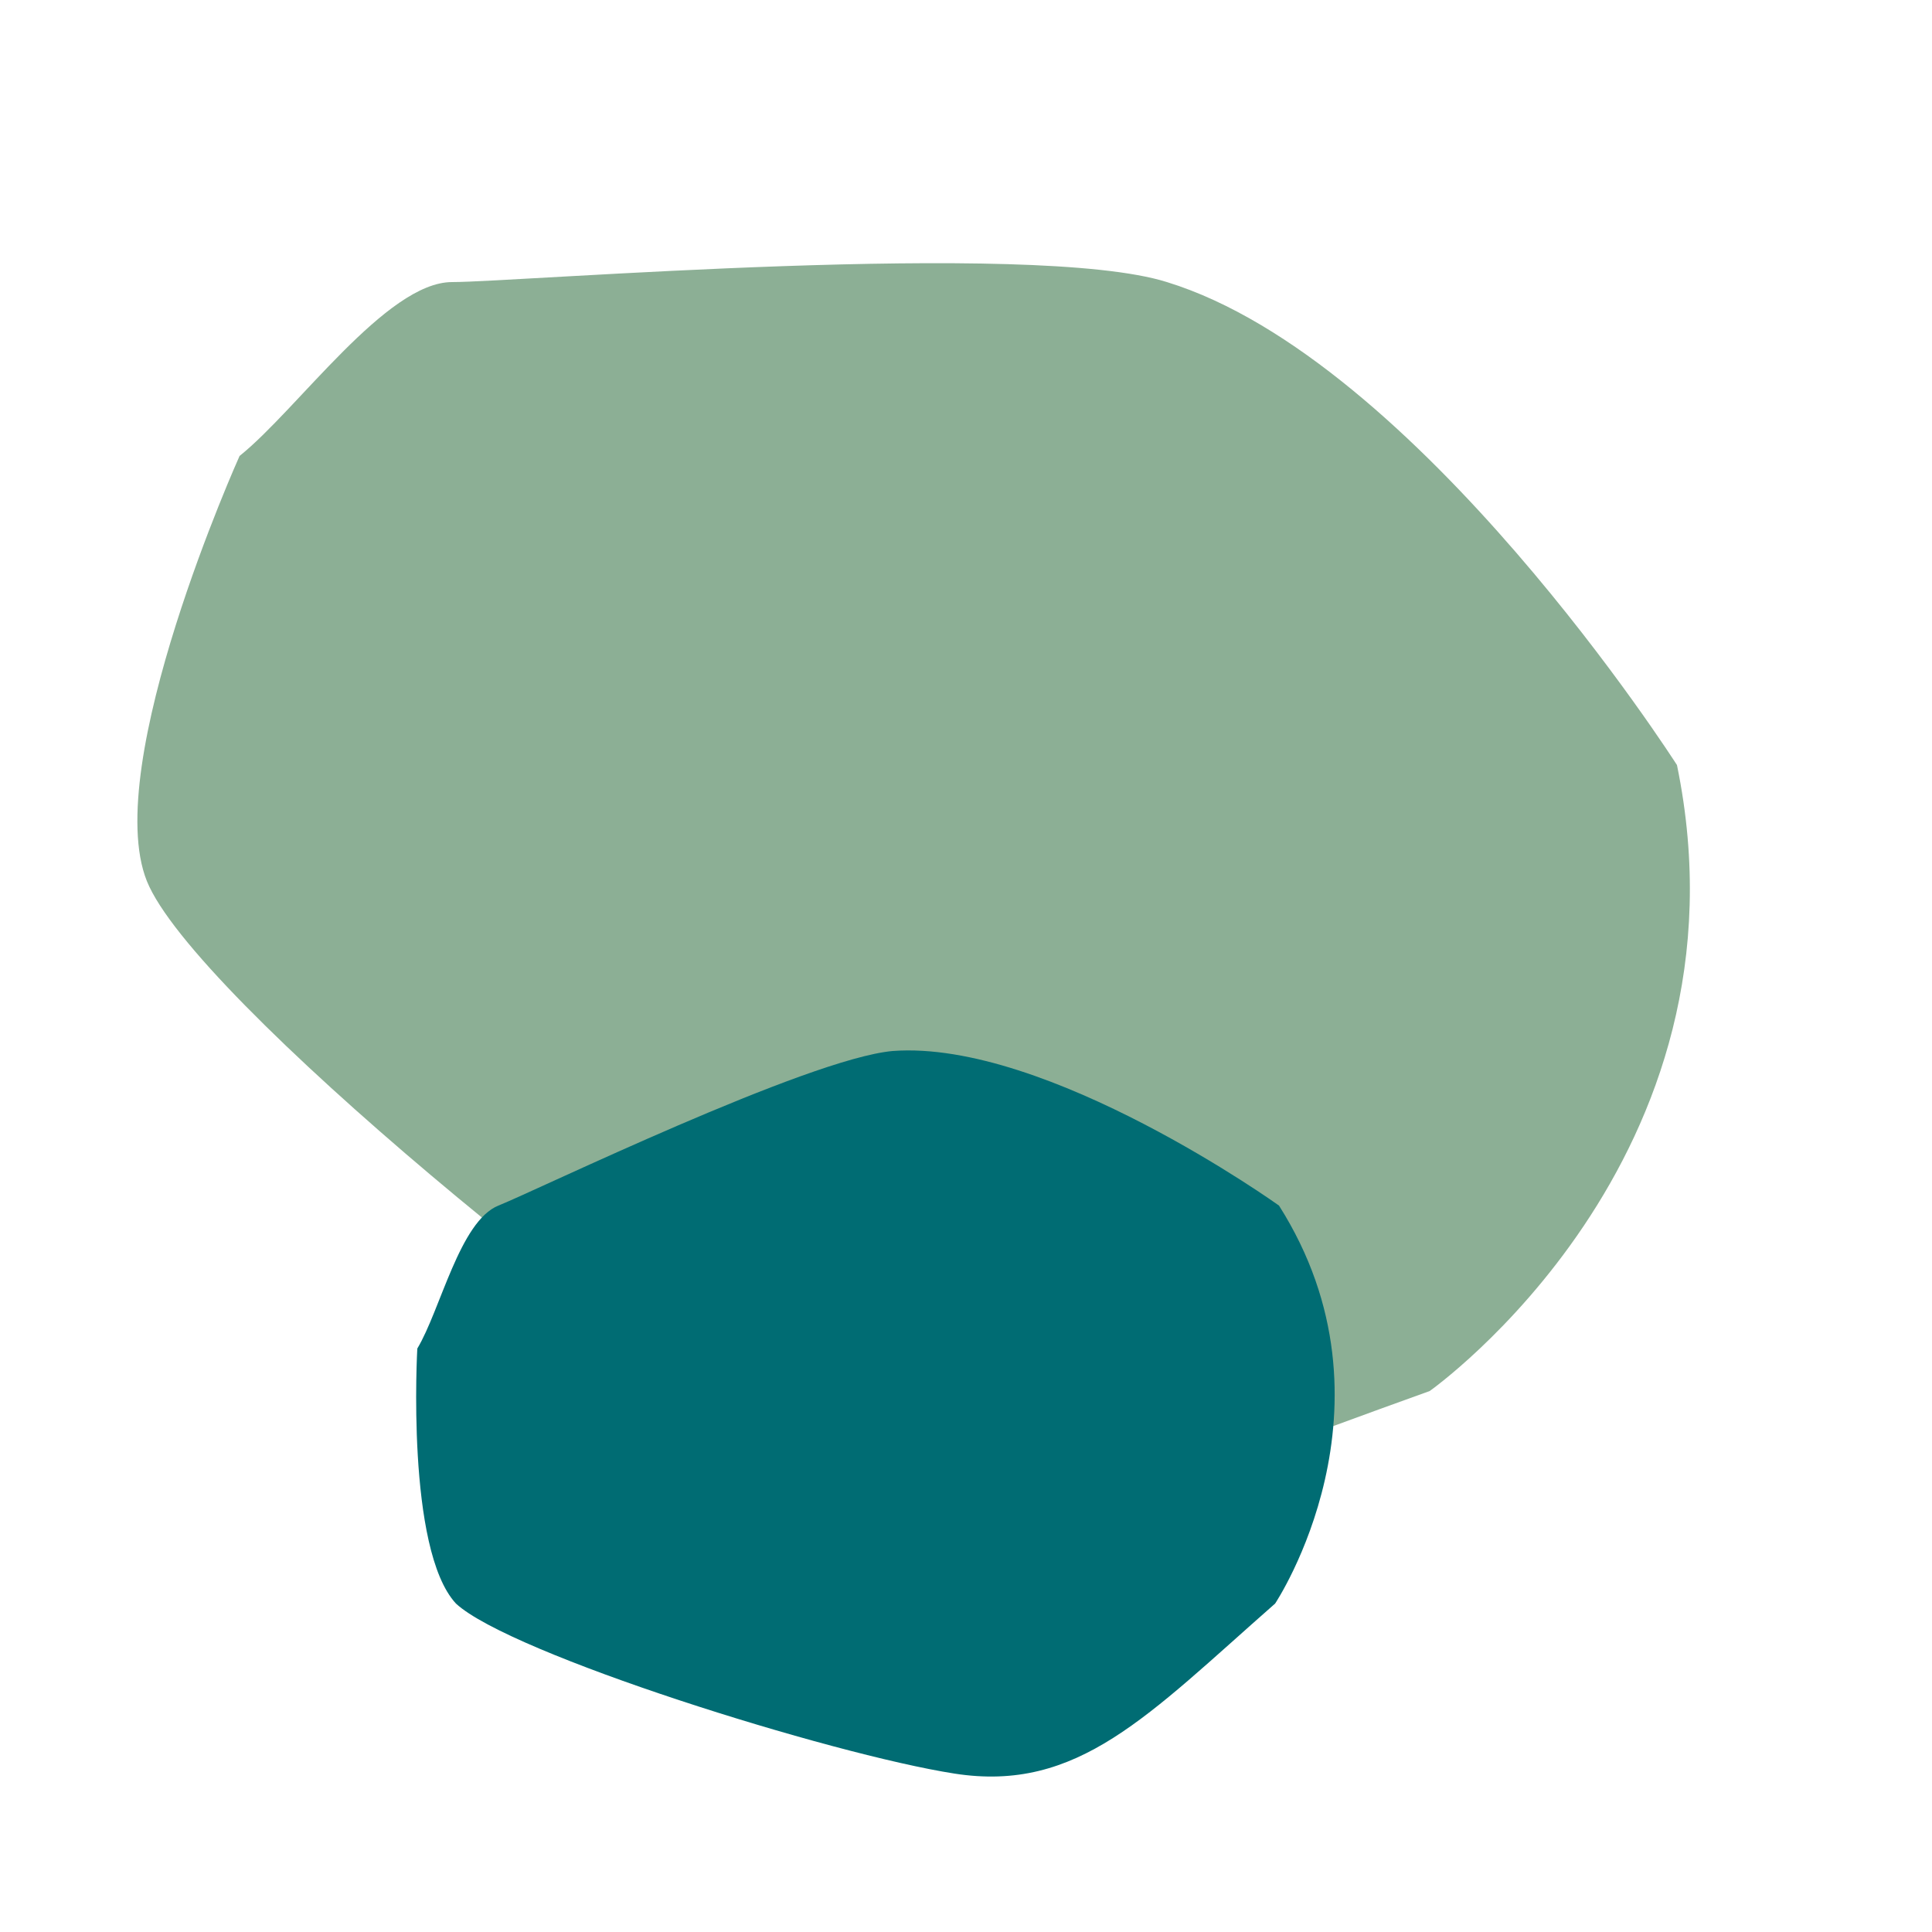<svg xmlns="http://www.w3.org/2000/svg" xmlns:xlink="http://www.w3.org/1999/xlink" id="Calque_1" x="0px" y="0px" viewBox="0 0 50 50" style="enable-background:new 0 0 50 50;" xml:space="preserve">
<style type="text/css">
	.st0{fill:#8CAF95;}
	.st1{fill:#006C73;}
</style>
<path class="st0" d="M6.2,11.8c1.5-1.2,3.8-4.5,5.5-4.5s15-1.1,18.5,0c6.5,2,13.2,12.5,13.2,12.5C45.5,30,37,36,37,36  c-7,2.5-11,4.5-15.8,1.8S5,25.8,3.8,22.8S6.2,11.8,6.2,11.8z"></path>
<path class="st1" d="M10.8,34.9c0.6-1,1.1-3.3,2.1-3.7s8-3.8,10.2-4c4-0.3,10,4,10,4c3.3,5.2-0.1,10.3-0.1,10.3  c-3.3,2.9-5.1,4.9-8.3,4.4s-11.5-3.1-12.9-4.4C10.5,40.1,10.8,34.9,10.8,34.9z"></path>
</svg>